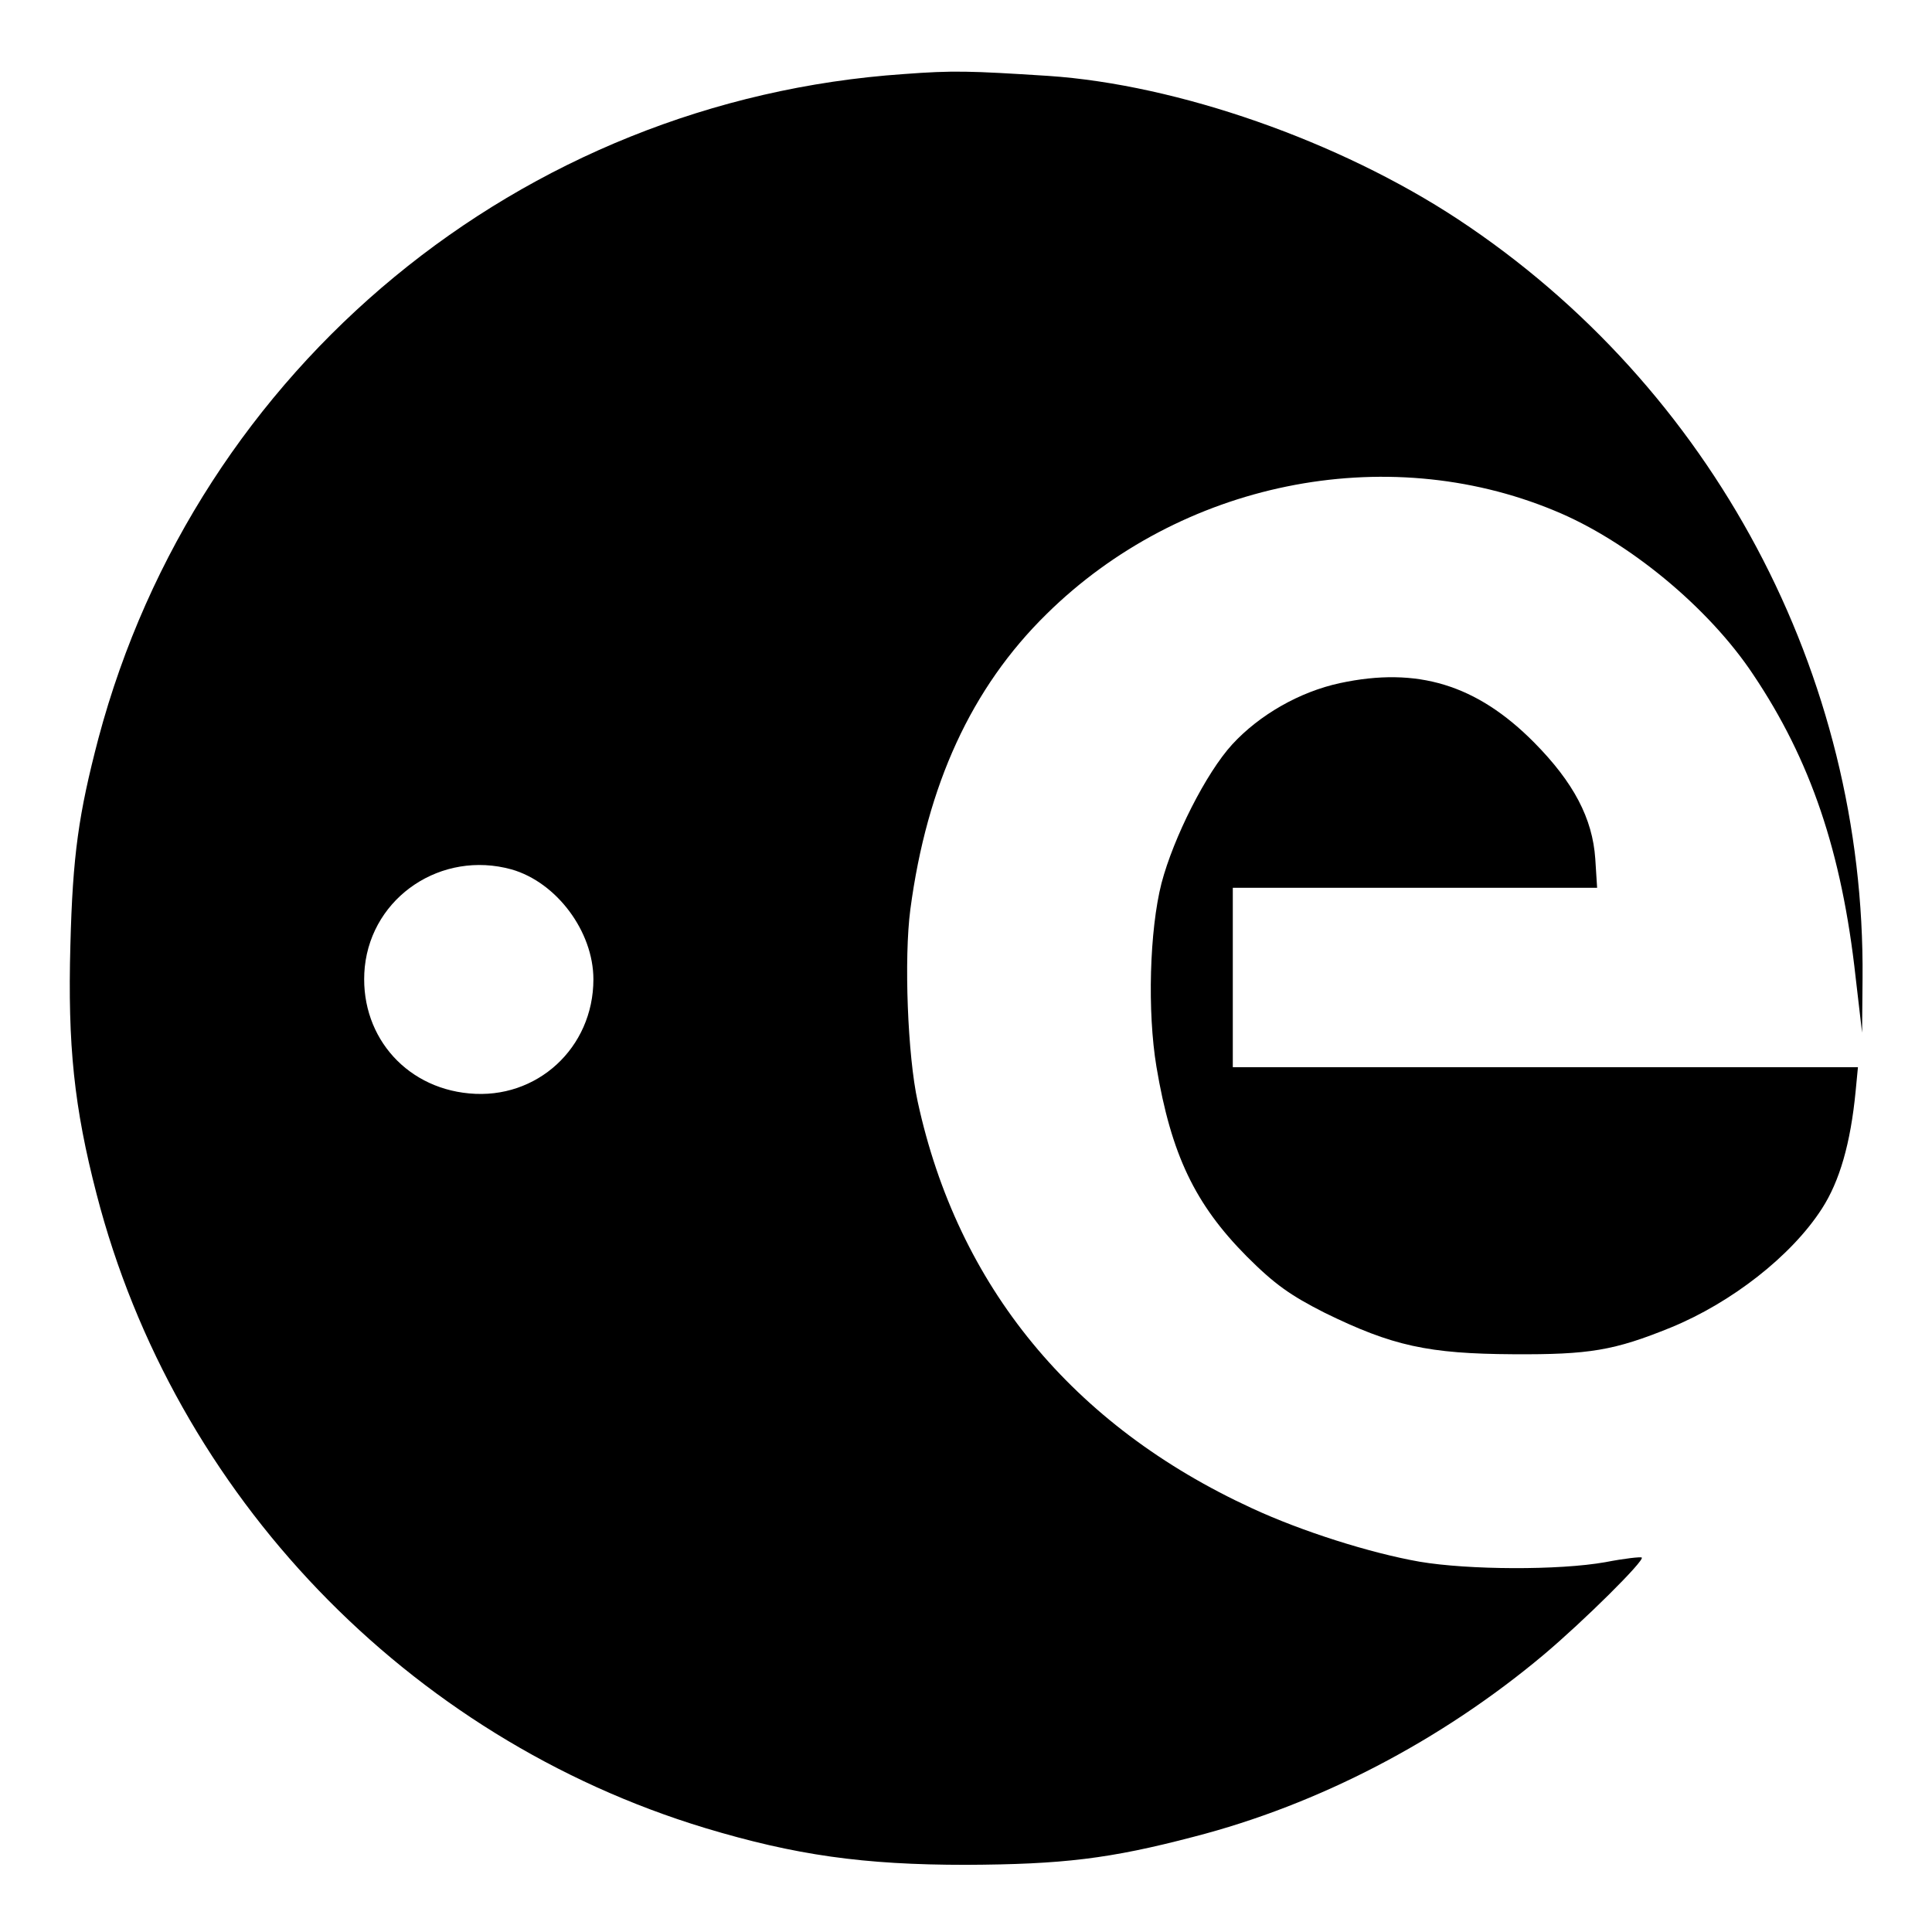 <?xml version="1.0" standalone="no"?>
<!--
SPDX-License-Identifier: LicenseRef-ESA-Community-Weak
SPDX-FileCopyrightText: 2022 European Space Agency
-->
<!DOCTYPE svg PUBLIC "-//W3C//DTD SVG 20010904//EN"
 "http://www.w3.org/TR/2001/REC-SVG-20010904/DTD/svg10.dtd">
<svg version="1.0" xmlns="http://www.w3.org/2000/svg"
 width="420pt" height="420pt" viewBox="0 0 420 420"
 preserveAspectRatio="xMidYMid meet">
<g transform="translate(0,420) scale(0.1,-0.1)"
fill="#000000" stroke="none">
<path d="M1965 4039 c-833 -57 -1536 -637 -1751 -1444 -43 -164 -56 -254 -61
-450 -6 -217 8 -352 57 -541 169 -654 676 -1182 1323 -1378 196 -59 344 -80
567 -80 210 1 312 13 495 61 272 70 538 209 760 395 88 74 221 206 214 212 -2
2 -38 -2 -79 -10 -101 -18 -298 -17 -404 1 -108 19 -256 66 -364 116 -391 180
-640 483 -727 884 -22 100 -30 312 -16 418 36 271 133 482 296 642 291 287
735 378 1104 225 159 -65 335 -210 432 -356 125 -186 193 -386 223 -659 l14
-120 1 118 c6 661 -326 1285 -879 1650 -258 170 -609 293 -891 312 -172 11
-207 12 -314 4z m-853 -1729 c98 -28 178 -135 178 -239 0 -149 -123 -262 -270
-248 -143 13 -241 132 -227 275 16 153 167 254 319 212z"/>
<path d="M2913 2715 c-88 -19 -175 -69 -234 -133 -57 -62 -128 -203 -154 -302
-26 -102 -31 -279 -11 -399 32 -191 84 -299 196 -412 61 -61 95 -85 170 -123
147 -72 225 -89 410 -90 165 -1 219 8 342 58 132 54 263 156 329 259 38 59 62
141 73 255 l5 52 -679 0 -680 0 0 195 0 195 396 0 396 0 -4 63 c-6 88 -47 166
-133 253 -125 126 -254 165 -422 129z"/>
</g>
</svg>
